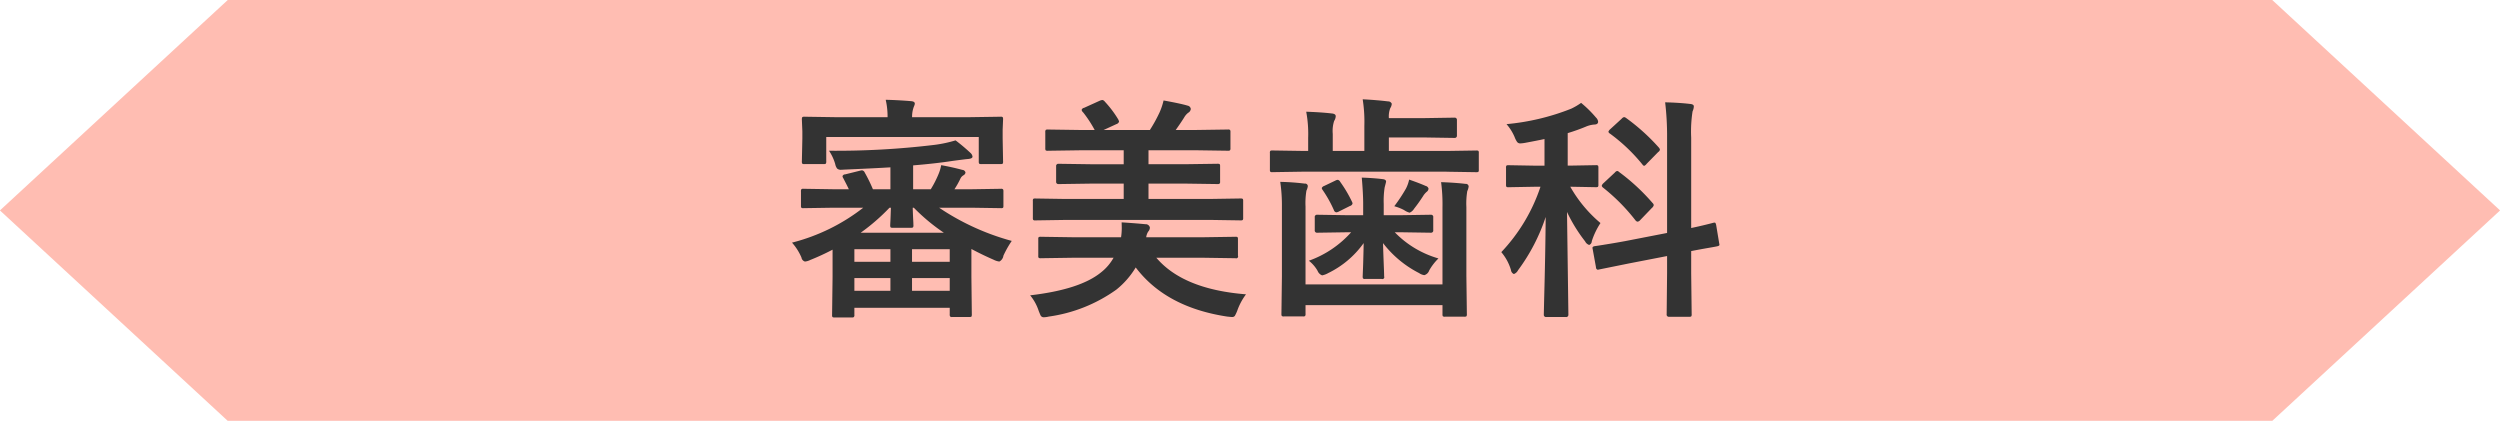 <svg id="tit-審美歯科.svg" xmlns="http://www.w3.org/2000/svg" width="359.97" height="60.594" viewBox="0 0 359.97 60.594">
  <defs>
    <style>
      .cls-1 {
        fill: #ffbdb2;
      }

      .cls-1, .cls-2 {
        fill-rule: evenodd;
      }

      .cls-2 {
        fill: #333;
      }
    </style>
  </defs>
  <path id="シェイプ_952" data-name="シェイプ 952" class="cls-1" d="M1364.93,902.629H1070.54l-32.8,30.295,32.8,30.3h294.39l32.8-30.3Z" transform="translate(-1037.75 -902.625)"/>
  <path id="審美歯科" class="cls-2" d="M1162.05,932.532a27.829,27.829,0,0,1-10.26,5.03,7.771,7.771,0,0,1,1.36,2.142,0.72,0.72,0,0,0,.5.581,2.185,2.185,0,0,0,.78-0.233,33.754,33.754,0,0,0,3.2-1.477v3.918l-0.07,5.462a0.655,0.655,0,0,0,.05.315,0.47,0.47,0,0,0,.32.067h2.46a0.489,0.489,0,0,0,.29-0.05,0.388,0.388,0,0,0,.09-0.332v-1.013h13.73v0.913a0.6,0.6,0,0,0,.05.332,0.373,0.373,0,0,0,.31.083h2.46a0.6,0.6,0,0,0,.3-0.05,0.658,0.658,0,0,0,.06-0.365l-0.06-5.395v-3.985c1.06,0.565,2.12,1.079,3.19,1.544a2.591,2.591,0,0,0,.83.266,1.116,1.116,0,0,0,.59-0.847,14.617,14.617,0,0,1,1.2-2.125,35.254,35.254,0,0,1-10.46-4.781h4.58l4.32,0.066a0.524,0.524,0,0,0,.31-0.058,0.6,0.6,0,0,0,.05-0.307v-2.009a0.6,0.6,0,0,0-.05-0.332,0.359,0.359,0,0,0-.31-0.083l-4.32.067h-2.37a13.271,13.271,0,0,0,.84-1.494,1.11,1.11,0,0,1,.45-0.515,0.535,0.535,0,0,0,.3-0.4,0.486,0.486,0,0,0-.45-0.381c-0.99-.266-2.01-0.493-3.05-0.681a6.084,6.084,0,0,1-.4,1.328,14.885,14.885,0,0,1-1.1,2.142h-2.54v-3.437q3.255-.266,5.7-0.647c1.26-.166,1.97-0.255,2.14-0.266,0.48-.033.71-0.149,0.71-0.349a0.847,0.847,0,0,0-.29-0.531,27.289,27.289,0,0,0-2.15-1.809,18.256,18.256,0,0,1-3.02.647,117.807,117.807,0,0,1-15.2.847,6.963,6.963,0,0,1,.89,1.909,1.583,1.583,0,0,0,.27.647,0.788,0.788,0,0,0,.6.183c0.05,0,.16,0,0.31-0.017q4.26-.182,6.77-0.332v3.155h-2.52a22.883,22.883,0,0,0-1.18-2.408,0.5,0.5,0,0,0-.38-0.315,1.1,1.1,0,0,0-.23.033l-2.21.548a0.392,0.392,0,0,0-.38.266,0.665,0.665,0,0,0,.11.282c0.41,0.786.68,1.317,0.8,1.594h-2.21l-4.31-.067a0.508,0.508,0,0,0-.3.05,0.556,0.556,0,0,0-.07.365v2.009a0.607,0.607,0,0,0,.05.3,0.453,0.453,0,0,0,.32.066l4.31-.066h4.29Zm3.78,0h0.2c-0.01.365-.03,0.836-0.05,1.411s-0.05.946-.05,1.112a0.6,0.6,0,0,0,.05.3,0.461,0.461,0,0,0,.33.067h2.59a0.555,0.555,0,0,0,.3-0.05,0.413,0.413,0,0,0,.07-0.316c0-.166-0.01-0.481-0.04-0.946q-0.045-1.046-.06-1.577h0.16a27.582,27.582,0,0,0,4.32,3.6h-11.97a29.155,29.155,0,0,0,4.15-3.6h0Zm3.24,10.127h5.43V944.5h-5.43v-1.843Zm5.43-2.341h-5.43v-1.809h5.43v1.809Zm-13.73,2.341h5.19V944.5h-5.19v-1.843Zm0-4.15h5.19v1.809h-5.19v-1.809Zm8.31-19.009a4.068,4.068,0,0,1,.19-1.328c0.01-.045.05-0.144,0.11-0.3a0.85,0.85,0,0,0,.09-0.332c0-.2-0.17-0.316-0.52-0.349-1.17-.1-2.39-0.166-3.67-0.2a10.789,10.789,0,0,1,.27,2.507h-7.51l-4.44-.067a0.621,0.621,0,0,0-.32.05,0.63,0.63,0,0,0-.07.365l0.07,1.694v1.012l-0.07,3.3a0.709,0.709,0,0,0,.05.332,0.514,0.514,0,0,0,.34.067h2.73a0.621,0.621,0,0,0,.32-0.05,0.542,0.542,0,0,0,.07-0.349v-3.5h21.96v3.5a0.709,0.709,0,0,0,.05.332,0.606,0.606,0,0,0,.37.067h2.7a0.648,0.648,0,0,0,.32-0.05,0.566,0.566,0,0,0,.06-0.349l-0.06-3.3v-1.245l0.06-1.461a0.692,0.692,0,0,0-.05-0.348,0.419,0.419,0,0,0-.31-0.067l-4.47.067h-8.27Zm43.02,14.792,4.25,0.066a0.578,0.578,0,0,0,.34-0.058,0.567,0.567,0,0,0,.06-0.34v-2.391a0.61,0.61,0,0,0-.05-0.3,0.581,0.581,0,0,0-.35-0.066l-4.25.066h-8.98v-2.208h5.26l4.67,0.067a0.489,0.489,0,0,0,.29-0.05,0.361,0.361,0,0,0,.09-0.316v-2.191a0.61,0.61,0,0,0-.05-0.3,0.547,0.547,0,0,0-.33-0.066l-4.67.066h-5.26v-2.009h6.87l4.55,0.067a0.508,0.508,0,0,0,.3-0.05,0.4,0.4,0,0,0,.08-0.315v-2.275a0.7,0.7,0,0,0-.05-0.349,0.506,0.506,0,0,0-.33-0.066l-4.55.066h-2.95c0.47-.664.88-1.261,1.21-1.792a2.319,2.319,0,0,1,.58-0.681,0.726,0.726,0,0,0,.38-0.548,0.548,0.548,0,0,0-.45-0.481c-0.66-.2-1.82-0.449-3.47-0.748a9.11,9.11,0,0,1-.58,1.727,21.1,21.1,0,0,1-1.39,2.523h-6.66l1.84-.846a0.563,0.563,0,0,0,.38-0.349,1.082,1.082,0,0,0-.14-0.365,15.325,15.325,0,0,0-1.91-2.523,0.548,0.548,0,0,0-.35-0.233,1.289,1.289,0,0,0-.37.1l-2.27,1.029a0.431,0.431,0,0,0-.35.3,0.658,0.658,0,0,0,.23.365,17.164,17.164,0,0,1,1.65,2.523h-2.15l-4.58-.066a0.6,0.6,0,0,0-.31.05,0.556,0.556,0,0,0-.07.365v2.275a0.6,0.6,0,0,0,.05.3,0.461,0.461,0,0,0,.33.067l4.58-.067h6.33v2.009h-4.73l-4.65-.066a0.318,0.318,0,0,0-.35.365v2.191a0.318,0.318,0,0,0,.35.366l4.65-.067h4.73v2.208h-8.47l-4.25-.066a0.6,0.6,0,0,0-.3.05,0.482,0.482,0,0,0-.06.315v2.391a0.648,0.648,0,0,0,.05.332,0.42,0.42,0,0,0,.31.066l4.25-.066h21.02Zm-24.79,13.1q0.225,0.564.3,0.7a0.513,0.513,0,0,0,.45.215,3.641,3.641,0,0,0,.71-0.1,21.9,21.9,0,0,0,9.73-3.885,12.057,12.057,0,0,0,2.78-3.187q4.335,5.727,13.16,7.072c0.41,0.044.65,0.066,0.71,0.066a0.48,0.48,0,0,0,.4-0.166,5.167,5.167,0,0,0,.35-0.747,8.752,8.752,0,0,1,1.26-2.357q-9.045-.714-12.91-5.263h6.95l4.44,0.066a0.276,0.276,0,0,0,.36-0.365v-2.357a0.607,0.607,0,0,0-.05-0.3,0.438,0.438,0,0,0-.31-0.066l-4.44.066h-8.41a1.961,1.961,0,0,1,.29-0.814,0.89,0.89,0,0,0,.24-0.581,0.611,0.611,0,0,0-.65-0.481q-1.56-.15-3.42-0.266c0.01,0.3.02,0.587,0.02,0.864a9.051,9.051,0,0,1-.1,1.278h-7.11l-4.45-.066a0.609,0.609,0,0,0-.3.049,0.487,0.487,0,0,0-.06.316v2.357a0.508,0.508,0,0,0,.05.3,0.438,0.438,0,0,0,.31.066l4.45-.066h6.03a7.021,7.021,0,0,1-1.81,2.108c-2.01,1.639-5.4,2.74-10.2,3.3a6.858,6.858,0,0,1,1.23,2.241h0Zm58.14-14.941v11.123h-19.72V932.383a11.061,11.061,0,0,1,.13-2.308,2,2,0,0,0,.2-0.648,0.386,0.386,0,0,0-.45-0.365,33.4,33.4,0,0,0-3.52-.249,23.287,23.287,0,0,1,.24,3.57V942.41l-0.07,5.379a0.712,0.712,0,0,0,.05.332,0.453,0.453,0,0,0,.32.066h2.72a0.59,0.59,0,0,0,.31-0.05,0.518,0.518,0,0,0,.07-0.348V946.56h19.72v1.3a0.607,0.607,0,0,0,.05.3,0.471,0.471,0,0,0,.32.066h2.77a0.609,0.609,0,0,0,.3-0.049,0.469,0.469,0,0,0,.07-0.316l-0.07-5.545v-9.894a10.8,10.8,0,0,1,.13-2.275,2.236,2.236,0,0,0,.2-0.68,0.4,0.4,0,0,0-.45-0.366c-1-.121-2.18-0.2-3.52-0.249a24.266,24.266,0,0,1,.2,3.6h0Zm0.58-5.1,4.29,0.067a0.606,0.606,0,0,0,.3-0.05,0.483,0.483,0,0,0,.06-0.316v-2.39a0.508,0.508,0,0,0-.05-0.3,0.438,0.438,0,0,0-.31-0.066l-4.29.066h-8.3v-1.942h5.2l4.25,0.066a0.318,0.318,0,0,0,.35-0.365v-2.192a0.318,0.318,0,0,0-.35-0.365l-4.25.067h-5.2a3.294,3.294,0,0,1,.2-1.428,1.4,1.4,0,0,0,.22-0.631,0.555,0.555,0,0,0-.55-0.349c-1.09-.133-2.3-0.232-3.64-0.3a20.661,20.661,0,0,1,.24,3.835v3.6h-4.55v-2.457a4.738,4.738,0,0,1,.2-1.859,1.4,1.4,0,0,0,.23-0.681c0-.233-0.19-0.365-0.58-0.4-1.03-.121-2.25-0.2-3.67-0.249a17.387,17.387,0,0,1,.28,3.769v1.876h-0.86l-4.29-.066a0.539,0.539,0,0,0-.29.049,0.417,0.417,0,0,0-.07.316v2.39a0.6,0.6,0,0,0,.05.3,0.431,0.431,0,0,0,.31.067l4.29-.067h20.78Zm-13.73,8.716a14.827,14.827,0,0,1-6.09,4.1,4.973,4.973,0,0,1,1.26,1.461,1.134,1.134,0,0,0,.65.647,2.851,2.851,0,0,0,.88-0.332,13.5,13.5,0,0,0,5.1-4.316c-0.01.885-.04,1.865-0.07,2.938-0.04,1.173-.07,1.793-0.07,1.859a0.6,0.6,0,0,0,.05.3,0.464,0.464,0,0,0,.32.067h2.36a0.277,0.277,0,0,0,.36-0.366c0-.143-0.01-0.652-0.05-1.527-0.05-1.306-.09-2.4-0.11-3.27a15.3,15.3,0,0,0,5.19,4.316,1.771,1.771,0,0,0,.75.3,1.047,1.047,0,0,0,.71-0.681,7.63,7.63,0,0,1,1.33-1.726,14.2,14.2,0,0,1-6.29-3.769h0.9l4.31,0.066a0.316,0.316,0,0,0,.33-0.381v-1.827a0.316,0.316,0,0,0-.33-0.381l-4.31.066h-2.49v-1.627a12.71,12.71,0,0,1,.13-2.357q0.21-.8.21-0.847,0-.315-0.51-0.365c-0.9-.111-1.89-0.183-2.99-0.216,0.13,1.5.2,2.767,0.2,3.785v1.627h-2.34l-4.28-.066a0.321,0.321,0,0,0-.35.381v1.827a0.321,0.321,0,0,0,.35.381l4.28-.066h0.61Zm7.61-3.2a2.546,2.546,0,0,0,.81.382,1.418,1.418,0,0,0,.65-0.581c0.37-.465.81-1.068,1.29-1.81a2.514,2.514,0,0,1,.52-0.614,0.62,0.62,0,0,0,.26-0.465,0.55,0.55,0,0,0-.41-0.382c-0.6-.265-1.39-0.57-2.38-0.913a5.057,5.057,0,0,1-.46,1.295,22.87,22.87,0,0,1-1.68,2.54,7.105,7.105,0,0,1,1.4.548h0Zm-9.53-4.35a0.851,0.851,0,0,0-.33.1l-1.63.78a0.572,0.572,0,0,0-.35.3,0.52,0.52,0,0,0,.1.249,17.4,17.4,0,0,1,1.64,2.922,0.446,0.446,0,0,0,.35.332,1.025,1.025,0,0,0,.4-0.133l1.56-.78a0.521,0.521,0,0,0,.38-0.349,0.646,0.646,0,0,0-.08-0.265,18.488,18.488,0,0,0-1.69-2.856,0.552,0.552,0,0,0-.35-0.3h0Zm33.65-10.259a33.518,33.518,0,0,1-9.36,2.241,7.043,7.043,0,0,1,1.16,1.843,3.37,3.37,0,0,0,.35.7,0.551,0.551,0,0,0,.48.232,5.449,5.449,0,0,0,.7-0.083c1.18-.221,2.11-0.4,2.78-0.548v3.835h-1.42l-3.76-.066a0.536,0.536,0,0,0-.29.05,0.446,0.446,0,0,0-.07.332V929.2a0.655,0.655,0,0,0,.05.315,0.431,0.431,0,0,0,.31.067l3.76-.067h0.84a25.214,25.214,0,0,1-5.64,9.414,7.071,7.071,0,0,1,1.39,2.573,0.707,0.707,0,0,0,.42.581,1.1,1.1,0,0,0,.6-0.548,27.139,27.139,0,0,0,3.98-7.67q-0.045,5.429-.22,11.8c-0.03,1.394-.05,2.152-0.05,2.274a0.314,0.314,0,0,0,.37.332h2.79a0.318,0.318,0,0,0,.38-0.332l-0.2-14.792a22.4,22.4,0,0,0,2.61,4.234,1,1,0,0,0,.58.514,0.594,0.594,0,0,0,.38-0.548,10.681,10.681,0,0,1,1.25-2.606,19.124,19.124,0,0,1-4.35-5.23l3.67,0.067a0.6,0.6,0,0,0,.31-0.05,0.484,0.484,0,0,0,.07-0.332v-2.407a0.662,0.662,0,0,0-.05-0.316,0.506,0.506,0,0,0-.33-0.066l-3.74.066h-0.3v-4.681a26.875,26.875,0,0,0,2.61-.93,3.83,3.83,0,0,1,1.16-.3c0.41,0,.61-0.138.61-0.415a0.969,0.969,0,0,0-.31-0.6,16.286,16.286,0,0,0-2.14-2.109,8.857,8.857,0,0,1-1.38.814h0Zm4.68,19.606c-0.84.133-1.28,0.2-1.33,0.2-0.22.045-.33,0.122-0.33,0.233a1.034,1.034,0,0,0,.03.216l0.47,2.589a0.362,0.362,0,0,0,.25.366,0.606,0.606,0,0,0,.16-0.034l4.35-.88,5.48-1.062v2.49l-0.06,5.877a0.317,0.317,0,0,0,.33.382h2.89a0.6,0.6,0,0,0,.31-0.05,0.484,0.484,0,0,0,.07-0.332l-0.07-5.91v-3.171c0.91-.177,1.75-0.332,2.53-0.465,0.75-.133,1.14-0.2,1.17-0.216,0.25-.044.37-0.121,0.37-0.232a0.778,0.778,0,0,0-.03-0.166l-0.44-2.656c-0.05-.244-0.12-0.365-0.21-0.365a1.475,1.475,0,0,0-.17.016l-0.25.067c-0.3.077-.49,0.127-0.59,0.149-0.7.177-1.49,0.36-2.38,0.548V922.422a18.763,18.763,0,0,1,.2-3.769,1.763,1.763,0,0,0,.18-0.714q0-.3-0.54-0.348c-1.04-.122-2.24-0.2-3.59-0.233a40.9,40.9,0,0,1,.28,5.13v13.68l-6.06,1.178c-1.09.2-2.1,0.371-3.02,0.515h0Zm1.89-10.625a0.64,0.64,0,0,0-.33.232L1268.63,929a0.743,0.743,0,0,0-.25.382,0.538,0.538,0,0,0,.2.265,27.376,27.376,0,0,1,4.68,4.732,0.459,0.459,0,0,0,.3.166,0.7,0.7,0,0,0,.38-0.249l1.66-1.727a0.728,0.728,0,0,0,.27-0.415,0.53,0.53,0,0,0-.17-0.3,29.48,29.48,0,0,0-4.8-4.449,0.566,0.566,0,0,0-.3-0.166h0Zm1-7.753a0.663,0.663,0,0,0-.35.233l-1.63,1.494a0.926,0.926,0,0,0-.28.382,0.436,0.436,0,0,0,.22.265,24.934,24.934,0,0,1,4.68,4.449,0.448,0.448,0,0,0,.25.2,0.921,0.921,0,0,0,.36-0.3l1.66-1.694a0.515,0.515,0,0,0,.25-0.348,0.651,0.651,0,0,0-.16-0.3,29.291,29.291,0,0,0-4.73-4.267,0.692,0.692,0,0,0-.27-0.116h0Z" transform="translate(-1037.75 -902.625)"/>
</svg>
